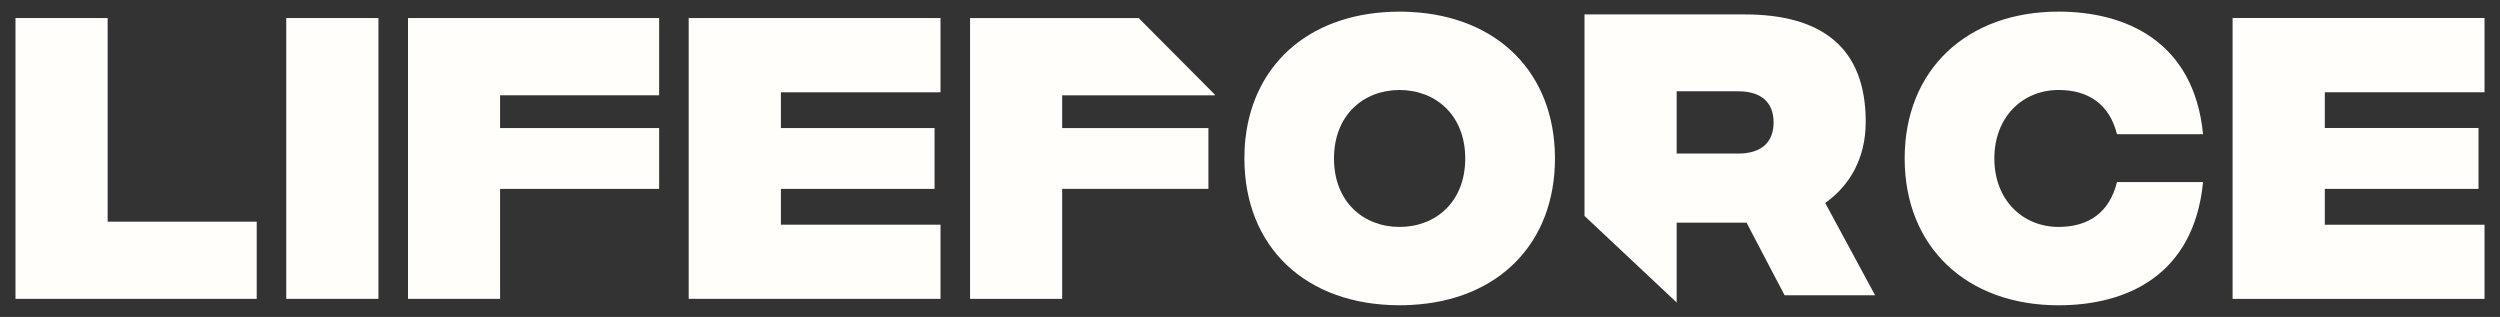 <svg width="142" height="18" viewBox="0 0 142 18" fill="none" xmlns="http://www.w3.org/2000/svg">
<rect x="0" y="0" width="142" height="18" fill="#333333" stroke="none"/>
<path d="M0.88 1.025L0.88 16.974H14.581V12.591L6.114 12.591L6.114 1.025L0.88 1.025Z" fill="#FFFEFB"/>
<path d="M21.495 1.025L16.259 1.025L16.259 16.974H21.495L21.495 1.025Z" fill="#FFFEFB"/>
<path d="M37.439 5.412V5.374V1.025L23.174 1.025L23.174 16.974H28.405V10.729L37.439 10.729V7.273L28.405 7.273V5.412L37.439 5.412Z" fill="#FFFEFB"/>
<path d="M53.421 5.243V1.025L39.118 1.025L39.118 16.974H53.421V12.762L44.355 12.762V10.729L53.083 10.729V7.273L44.355 7.273V5.243L53.421 5.243Z" fill="#FFFEFB"/>
<path d="M60.331 5.415V7.273L68.638 7.273V10.729L60.331 10.729L60.331 16.974H55.1L55.1 1.025L64.675 1.025L69.003 5.374V5.415L60.331 5.415Z" fill="#FFFEFB"/>
<path d="M80.078 0.676C79.89 0.665 79.693 0.662 79.499 0.662C74.561 0.662 71.229 3.498 70.742 7.87C70.699 8.236 70.682 8.612 70.682 9.001C70.682 14.01 74.147 17.338 79.499 17.338C79.719 17.338 79.93 17.335 80.142 17.321C85.132 17.068 88.322 13.804 88.322 9.001V8.958C88.299 4.155 85.089 0.912 80.078 0.676ZM79.496 12.89C77.458 12.89 75.771 11.48 75.771 9.001C75.771 6.526 77.458 5.112 79.496 5.112C81.534 5.112 83.225 6.529 83.225 9.001C83.225 11.48 81.534 12.89 79.496 12.89Z" fill="#FFFEFB"/>
<path d="M103.672 11.529C105.009 10.581 105.973 9.062 105.973 6.916C105.973 2.715 103.498 0.819 99.093 0.819L90 0.819V12.265L95.234 17.181V12.649L99.205 12.649L101.365 16.771H106.506L103.672 11.529ZM98.731 8.722H95.234V5.185H98.731C100.056 5.185 100.74 5.831 100.74 6.953C100.74 8.07 100.059 8.722 98.731 8.722Z" fill="#FFFEFB"/>
<path d="M116.927 12.889C114.889 12.889 113.279 11.362 113.279 9C113.279 6.638 114.889 5.111 116.927 5.111C118.612 5.111 119.816 5.911 120.244 7.621L125.133 7.621C124.615 2.336 120.725 0.66 116.927 0.66C111.684 0.66 108.185 3.991 108.185 9C108.185 14.009 111.684 17.34 116.927 17.34C120.762 17.34 124.615 15.664 125.133 10.341H120.244C119.816 12.089 118.612 12.889 116.927 12.889Z" fill="#FFFEFB"/>
<path d="M141.121 5.24V1.022L126.812 1.022V16.977H141.121V12.765L132.049 12.765V10.729L140.78 10.729V7.27L132.049 7.27V5.24L141.121 5.24Z" fill="#FFFEFB"/>
</svg>
